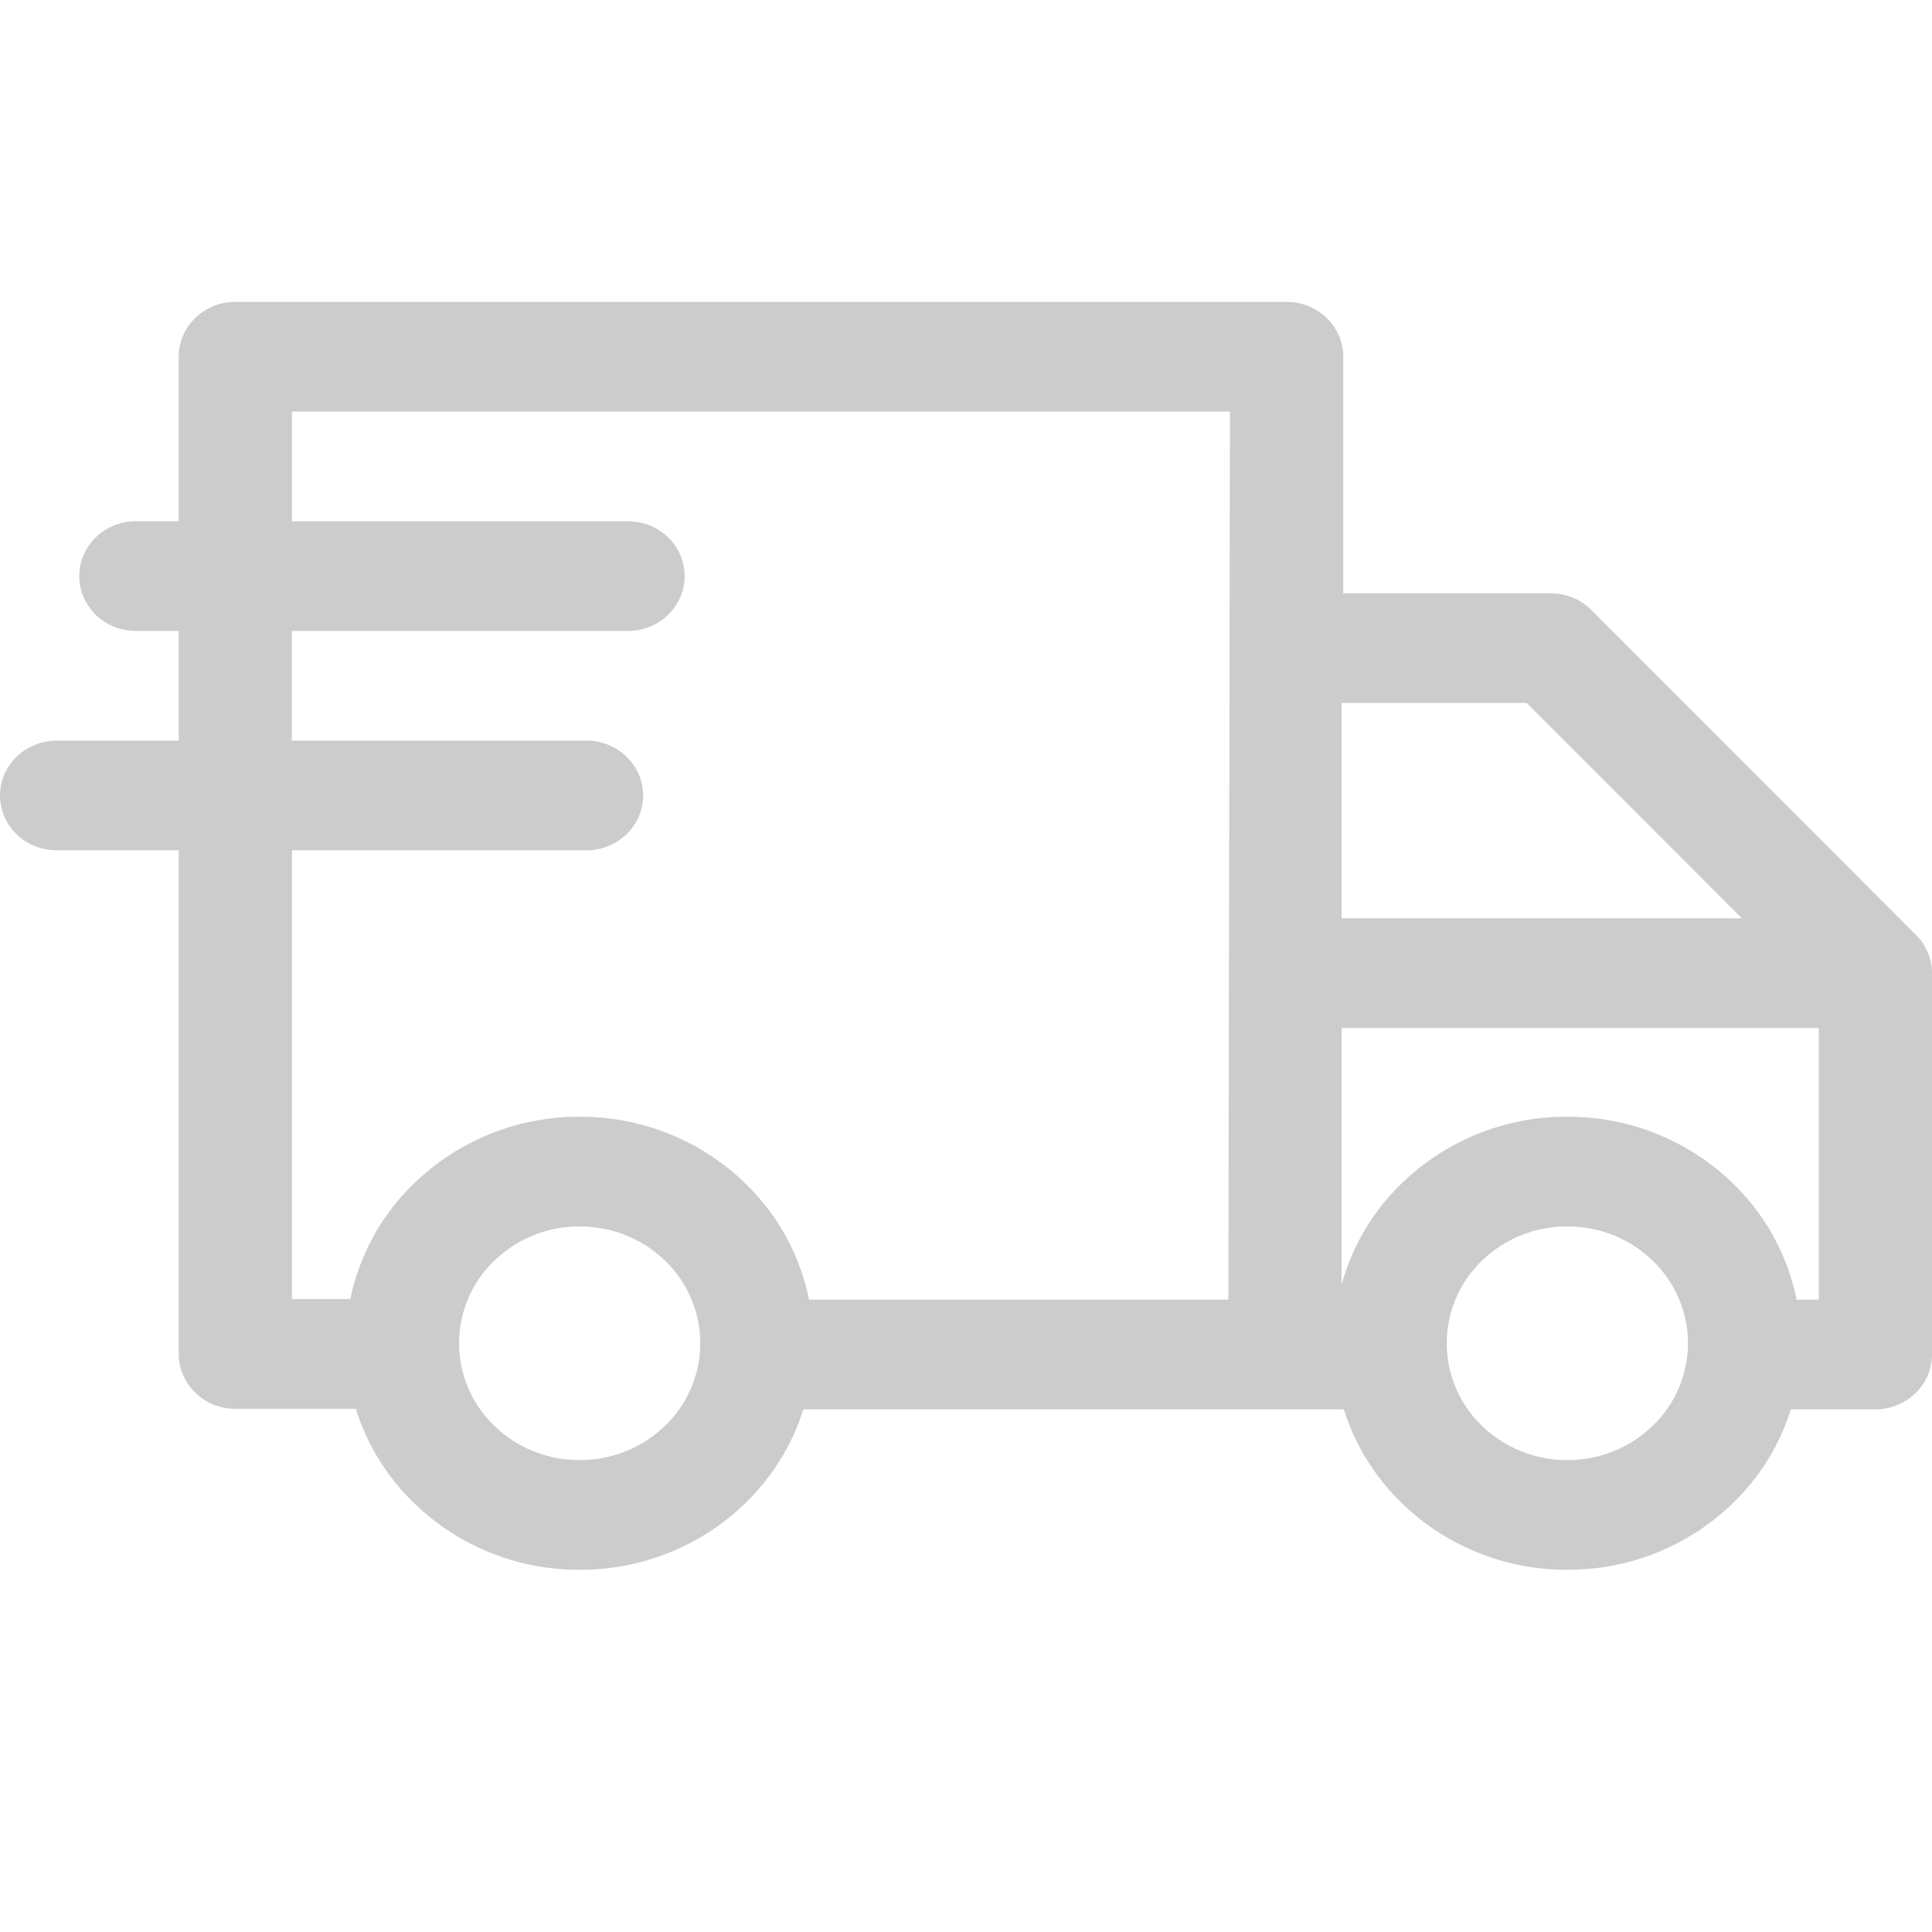 <svg width="32" height="32" fill="none" xmlns="http://www.w3.org/2000/svg"><path d="M31.736 15.487l-5.378-5.384a.952.952 0 00-.674-.276h-3.436V5.908c0-.501-.42-.908-.938-.908H3.897c-.517 0-.937.407-.937.908v2.726h-.71c-.517 0-.937.406-.937.908s.42.908.937.908h.71v1.818H.938c-.518 0-.938.406-.938.908 0 .501.42.908.938.908H2.96v8.34c0 .503.42.91.937.91h1.996a3.71 3.71 0 00.97 1.567A3.91 3.91 0 009.603 26a3.91 3.91 0 002.738-1.099c.465-.45.786-.987.964-1.558h8.953c.179.57.5 1.108.965 1.558A3.91 3.91 0 0025.96 26a3.91 3.91 0 002.738-1.099c.465-.45.786-.987.964-1.558h1.4c.518 0 .938-.407.938-.908v-6.317a.893.893 0 00-.264-.631zm-2.886-.277h-6.629v-3.567h3.066l3.564 3.567zM4.835 14.084h4.88c.517 0 .937-.407.937-.908 0-.502-.42-.909-.938-.909h-4.88V10.45h5.568c.518 0 .938-.406.938-.908s-.42-.908-.938-.908H4.835V6.816h15.537l-.026 14.71H13.4a3.695 3.695 0 00-1.06-1.93 3.91 3.91 0 00-2.738-1.099 3.91 3.91 0 00-2.738 1.099 3.69 3.69 0 00-1.061 1.92h-.968v-7.432zm6.179 9.533a2.017 2.017 0 01-1.412.566 2.017 2.017 0 01-1.413-.566 1.893 1.893 0 010-2.737 2.017 2.017 0 011.413-.566c.533 0 1.035.2 1.412.566a1.895 1.895 0 010 2.737zm16.358 0a2.017 2.017 0 01-1.412.566 2.017 2.017 0 01-1.413-.566 1.895 1.895 0 010-2.737 2.017 2.017 0 011.413-.566c.533 0 1.035.2 1.412.566a1.892 1.892 0 010 2.737zm2.386-2.09a3.694 3.694 0 00-1.06-1.931 3.91 3.91 0 00-2.738-1.099 3.91 3.91 0 00-2.739 1.099 3.7 3.7 0 00-1 1.681v-4.25h7.904v4.5h-.367z" fill="#000" opacity=".2"/></svg>